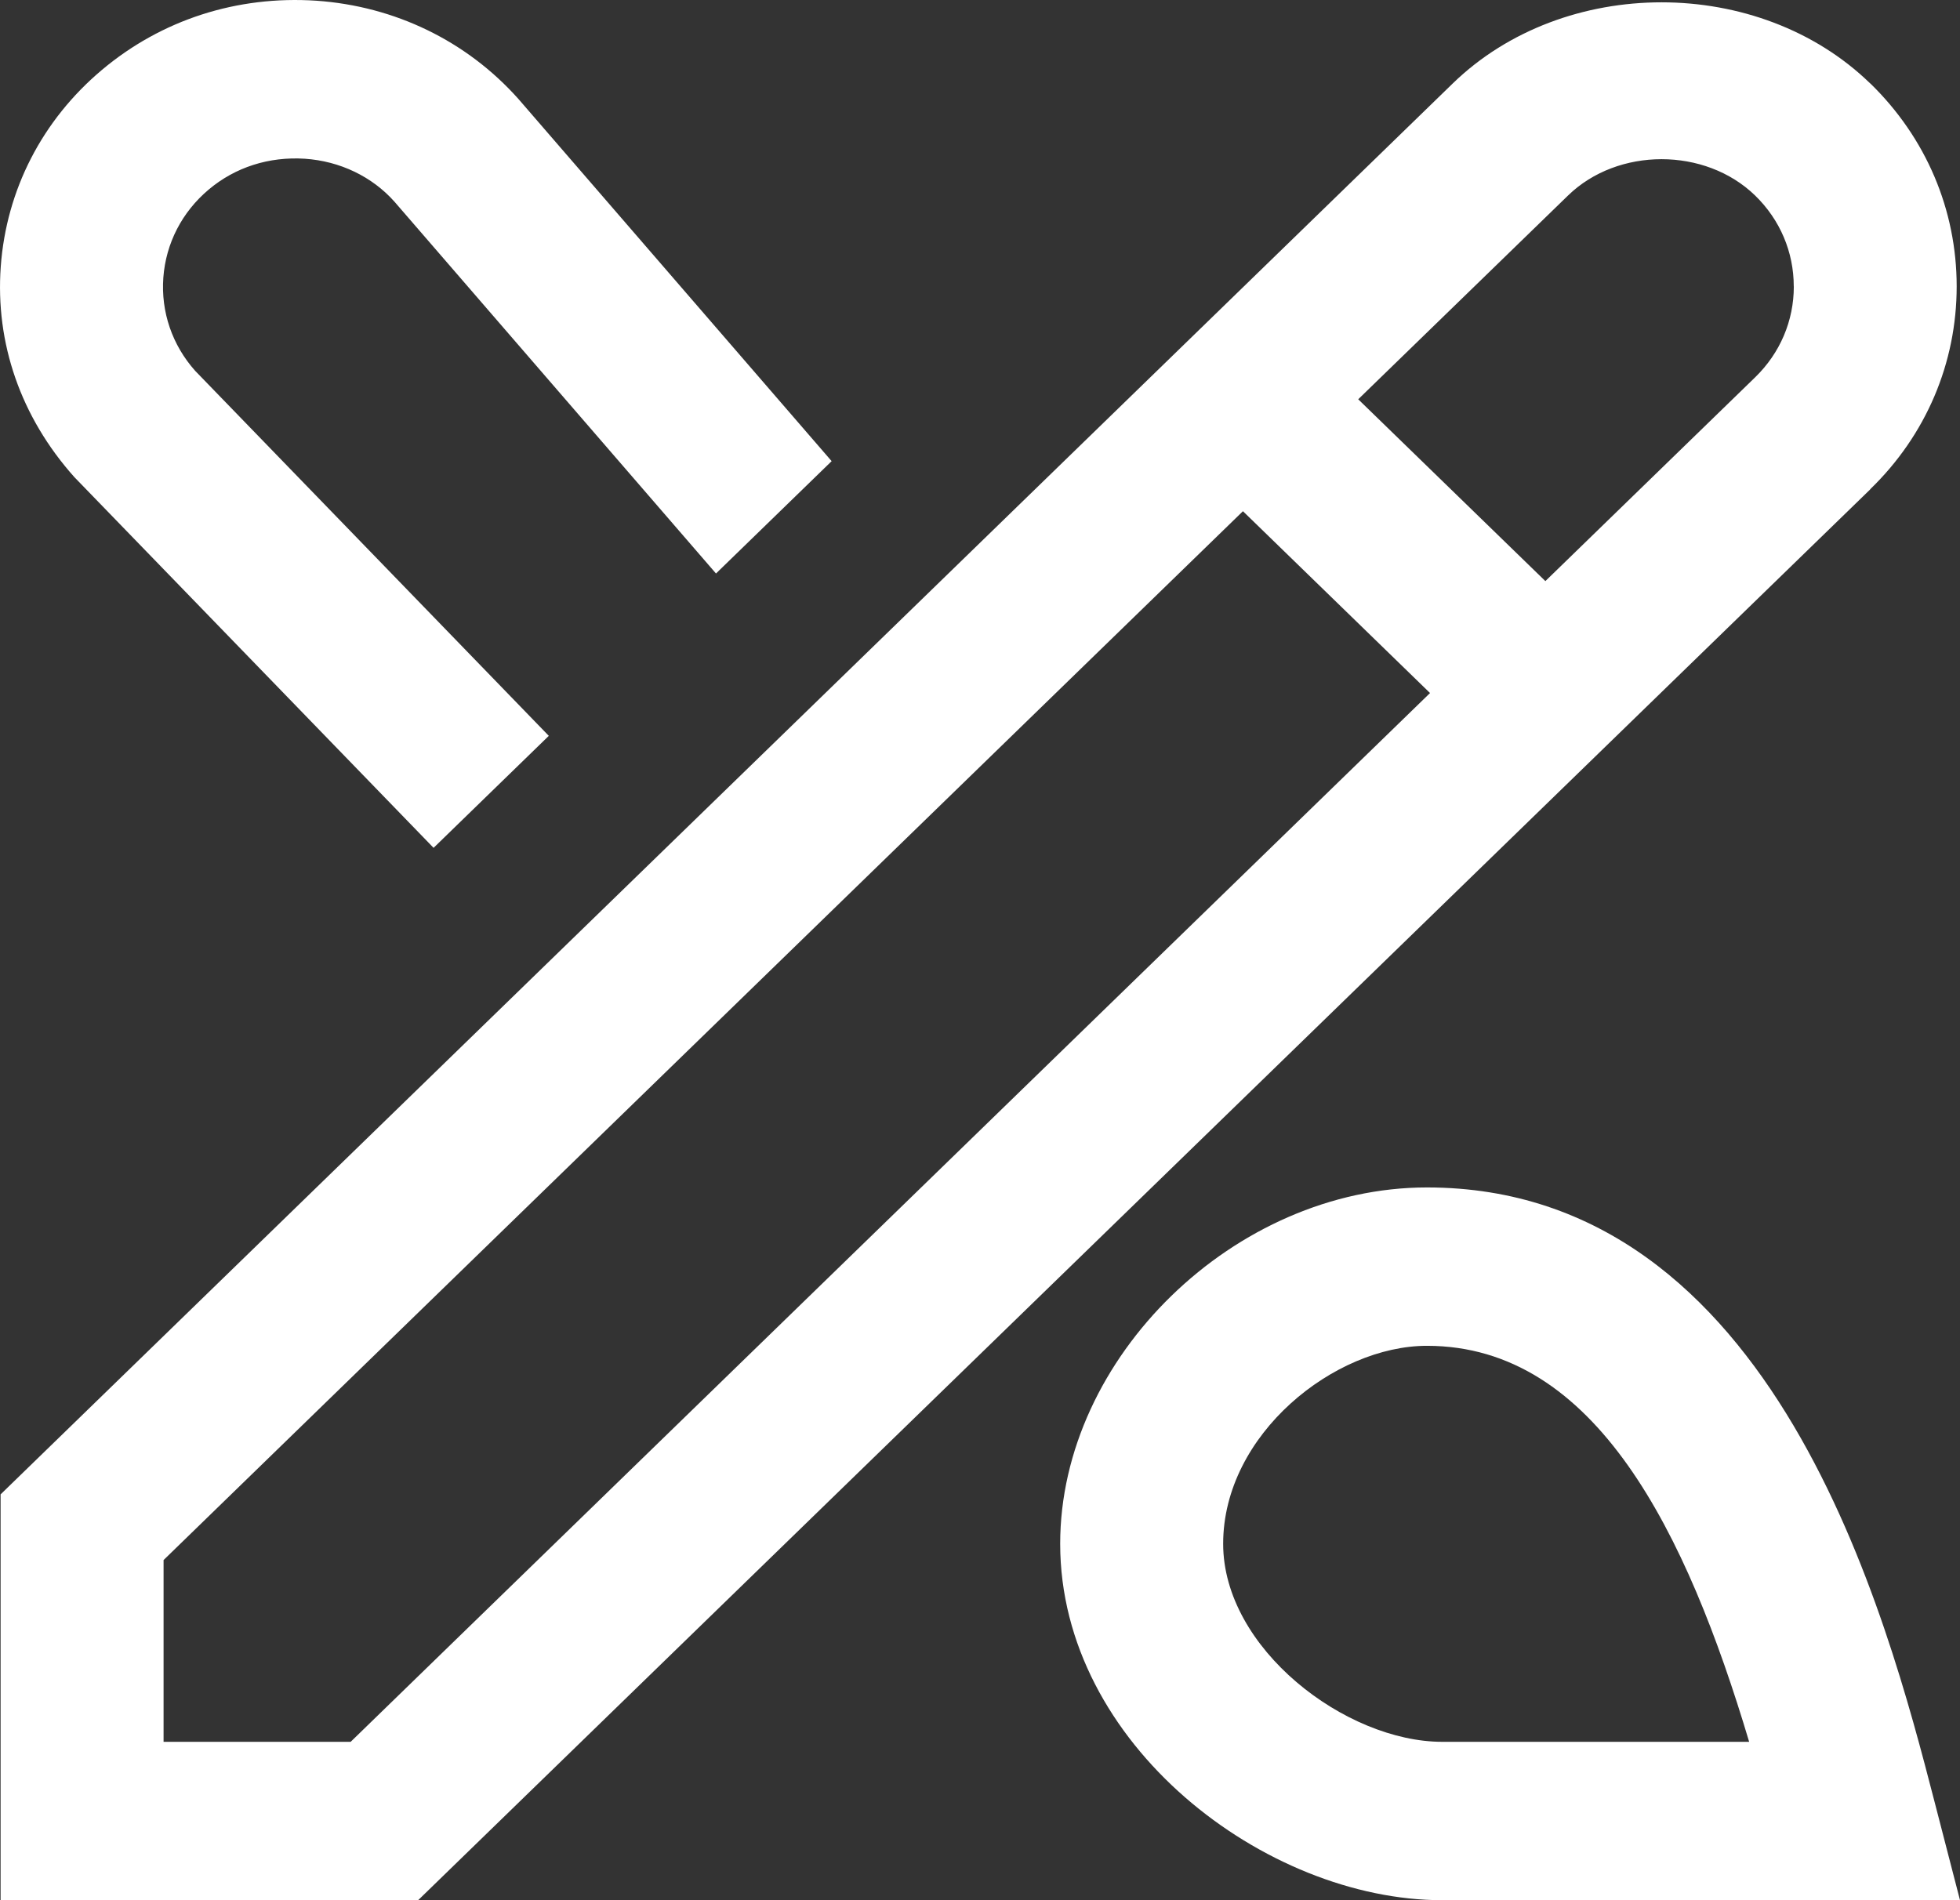 <svg width="33" height="32" viewBox="0 0 33 32" fill="none" xmlns="http://www.w3.org/2000/svg">
<rect x="0" y="0" width="33" height="32" fill="#333333" stroke="none"/>
<path id="Vector" d="M1.252 8.035C0.346 7.02 -0.081 5.775 0.013 4.486C0.107 3.197 0.711 2.023 1.714 1.179C2.719 0.333 3.992 -0.077 5.326 0.012C6.65 0.104 7.859 0.691 8.728 1.666L14.002 7.766L12.055 9.658L6.641 3.396C6.266 2.975 5.725 2.713 5.131 2.673C4.53 2.635 3.961 2.815 3.513 3.193C3.063 3.572 2.793 4.098 2.75 4.675C2.708 5.253 2.899 5.811 3.287 6.246L9.24 12.392L7.3 14.278L1.252 8.035ZM33 32H24.283C21.308 32 17.85 29.378 17.85 25.998C17.85 22.858 20.793 19.997 24.025 19.997C29.893 19.997 31.769 27.245 32.571 30.341L33 32ZM29.45 29.333C28.399 25.816 26.869 22.664 24.025 22.664C22.472 22.664 20.594 24.151 20.594 25.998C20.594 27.763 22.657 29.333 24.283 29.333H29.45ZM31.491 8.239L7.04 32H0.01V25.166L24.459 1.406C26.335 -0.417 29.616 -0.416 31.489 1.406H31.491C32.428 2.319 32.944 3.532 32.944 4.823C32.944 6.114 32.428 7.329 31.488 8.239H31.491ZM24.077 11.671L20.927 8.609L2.754 26.272V29.333H5.904L24.076 11.672L24.077 11.671ZM30.201 4.823C30.201 4.244 29.97 3.7 29.55 3.292C28.71 2.477 27.239 2.477 26.401 3.292L22.868 6.724L26.019 9.786L29.551 6.354C29.971 5.946 30.202 5.403 30.202 4.824L30.201 4.823Z" fill="white"/>
</svg>
